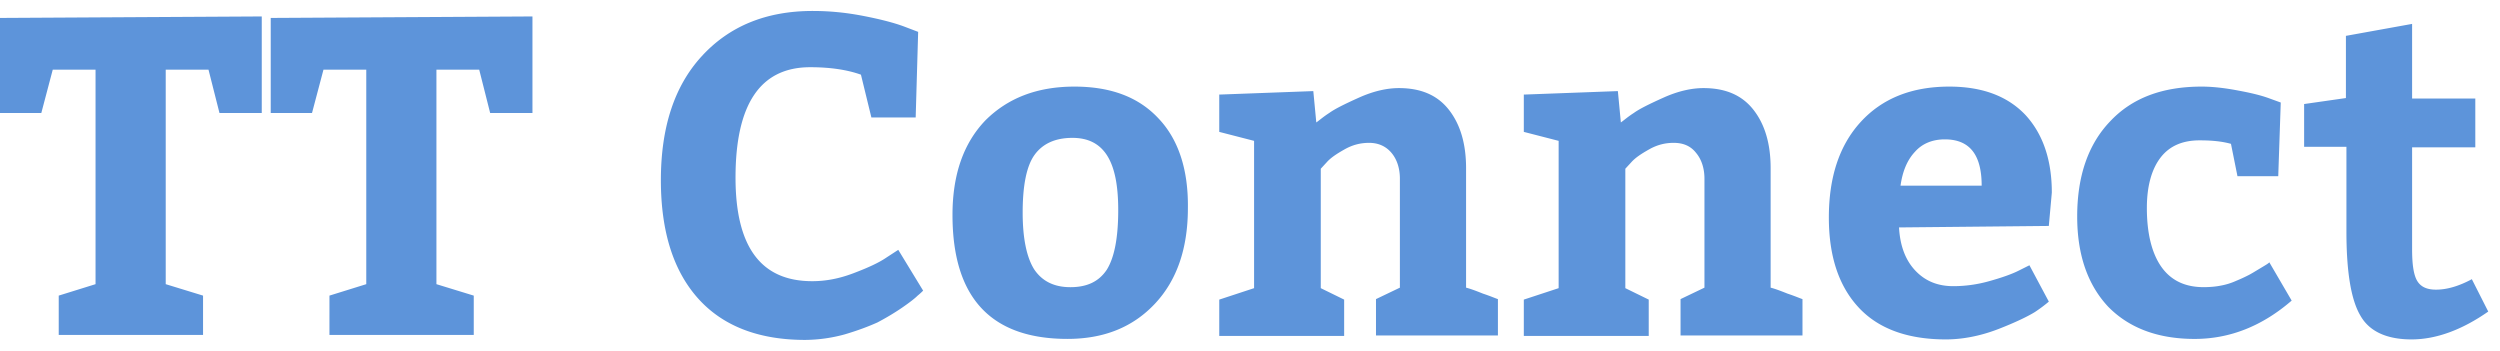 <?xml version="1.0" encoding="UTF-8"?>
<svg xmlns="http://www.w3.org/2000/svg" viewBox="0 0 114 16" fill="#5d94da">
  <path d="M2.678 15.273V13.48l1.679-.522v-9.78H2.405l-.521 1.974H0V.818L11.936.75v4.402h-1.928l-.5-1.974H7.557v9.78l1.702.522v1.793H2.678zm12.345 0V13.48l1.679-.522v-9.78H14.75l-.522 1.974h-1.883V.818L24.28.75v4.402h-1.929l-.499-1.974h-1.951v9.78l1.702.522v1.793h-6.581zM39.259 3.405c-.636-.227-1.407-.34-2.315-.34-2.27 0-3.404 1.679-3.404 5.037 0 3.154 1.157 4.72 3.495 4.72.613 0 1.225-.113 1.883-.363.658-.25 1.158-.476 1.52-.726l.523-.34 1.134 1.86a3.008 3.008 0 0 1-.25.227c-.113.114-.34.295-.703.545-.363.25-.749.477-1.134.68-.409.182-.885.364-1.498.545a6.97 6.97 0 0 1-1.793.25c-2.088 0-3.722-.613-4.856-1.86-1.135-1.249-1.725-3.042-1.725-5.424 0-2.406.613-4.29 1.861-5.65C33.245 1.202 34.924.5 37.057.5c.75 0 1.498.068 2.315.227s1.407.318 1.838.476l.658.25-.113 3.903h-2.02l-.476-1.951zm13.57 1.997c-.908-.976-2.178-1.453-3.835-1.453-1.702 0-3.04.522-4.062 1.543-.999 1.044-1.498 2.474-1.498 4.312 0 3.767 1.748 5.65 5.242 5.65 1.68 0 2.996-.544 3.994-1.61.999-1.067 1.498-2.52 1.498-4.358.023-1.747-.431-3.131-1.339-4.084zm-2.36 6.898c-.363.545-.908.795-1.657.795-.748 0-1.293-.273-1.656-.817-.34-.545-.522-1.407-.522-2.587 0-1.248.181-2.134.545-2.633.363-.499.93-.771 1.724-.771.726 0 1.248.272 1.589.817.34.544.499 1.361.499 2.473 0 1.294-.182 2.179-.522 2.723zm5.151-7.988l4.267-.158.136 1.43c.159-.114.34-.273.59-.432.25-.182.703-.408 1.361-.703s1.271-.432 1.816-.432c.998 0 1.747.318 2.269.976.522.658.794 1.543.794 2.678v5.446c.182.046.431.136.772.273.34.113.544.204.68.25v1.656h-5.56v-1.657l1.09-.522v-4.97c0-.476-.136-.885-.386-1.18-.25-.295-.59-.453-1.02-.453-.387 0-.75.09-1.113.295-.363.204-.635.385-.817.59l-.272.295v5.446l1.066.522v1.656h-5.695v-1.656l1.588-.522V6.423l-1.588-.409V4.312h.022zm13.888 0l4.267-.158.136 1.43c.159-.114.34-.273.59-.432.25-.182.703-.408 1.361-.703s1.271-.432 1.816-.432c.998 0 1.747.318 2.269.976.522.658.794 1.543.794 2.678v5.446c.182.046.431.136.772.273.34.113.544.204.68.25v1.656h-5.56v-1.657l1.09-.522v-4.97c0-.476-.136-.885-.386-1.18-.25-.317-.59-.453-1.02-.453-.387 0-.75.09-1.113.295-.363.204-.635.385-.817.59l-.272.295v5.446l1.067.522v1.656h-5.696v-1.656l1.588-.522V6.423l-1.588-.409V4.312h.022zm24.055 4.47c0-1.497-.409-2.677-1.203-3.54-.817-.862-1.974-1.293-3.472-1.293-1.725 0-3.063.545-4.04 1.612-.975 1.066-1.452 2.518-1.452 4.357 0 1.77.454 3.131 1.362 4.107.908.976 2.247 1.452 3.971 1.452.772 0 1.589-.159 2.406-.476.817-.318 1.361-.59 1.656-.772.273-.181.477-.34.636-.476l-.885-1.657-.5.25c-.317.159-.771.317-1.339.476a6.026 6.026 0 0 1-1.633.227c-.704 0-1.271-.227-1.725-.703-.454-.477-.704-1.135-.749-1.975l6.83-.068.137-1.52zm-6.899-.317c.09-.635.295-1.157.658-1.543.34-.386.817-.567 1.362-.567 1.134 0 1.68.703 1.68 2.11h-3.7zm16.816 3.495l1.02 1.747c-1.338 1.158-2.813 1.748-4.424 1.748-1.68 0-2.996-.5-3.949-1.475-.93-.999-1.407-2.36-1.407-4.108 0-1.838.5-3.29 1.498-4.334.998-1.067 2.383-1.589 4.175-1.589.522 0 1.09.068 1.68.182.612.113 1.066.227 1.43.363l.499.181-.114 3.359h-1.86l-.296-1.475c-.408-.113-.862-.159-1.43-.159-.771 0-1.361.25-1.77.772-.408.522-.635 1.293-.635 2.314 0 1.158.227 2.065.658 2.678.431.613 1.067.93 1.93.93.271 0 .544-.022.77-.068a2.98 2.98 0 0 0 .727-.226 6.87 6.87 0 0 0 .544-.25c.137-.068.318-.182.545-.318.227-.136.386-.227.409-.272zm6.49 3.517c-1.135 0-1.93-.363-2.338-1.089-.43-.726-.635-2.02-.635-3.835V6.695h-1.929V4.744l1.906-.273V1.635l3.018-.545v3.404h2.882v2.224h-2.882v4.652c0 .68.069 1.157.227 1.43.16.272.432.408.863.408.499 0 1.044-.159 1.634-.477l.748 1.476c-1.202.84-2.382 1.27-3.494 1.27z" fill-rule="nonzero"></path>
</svg>
